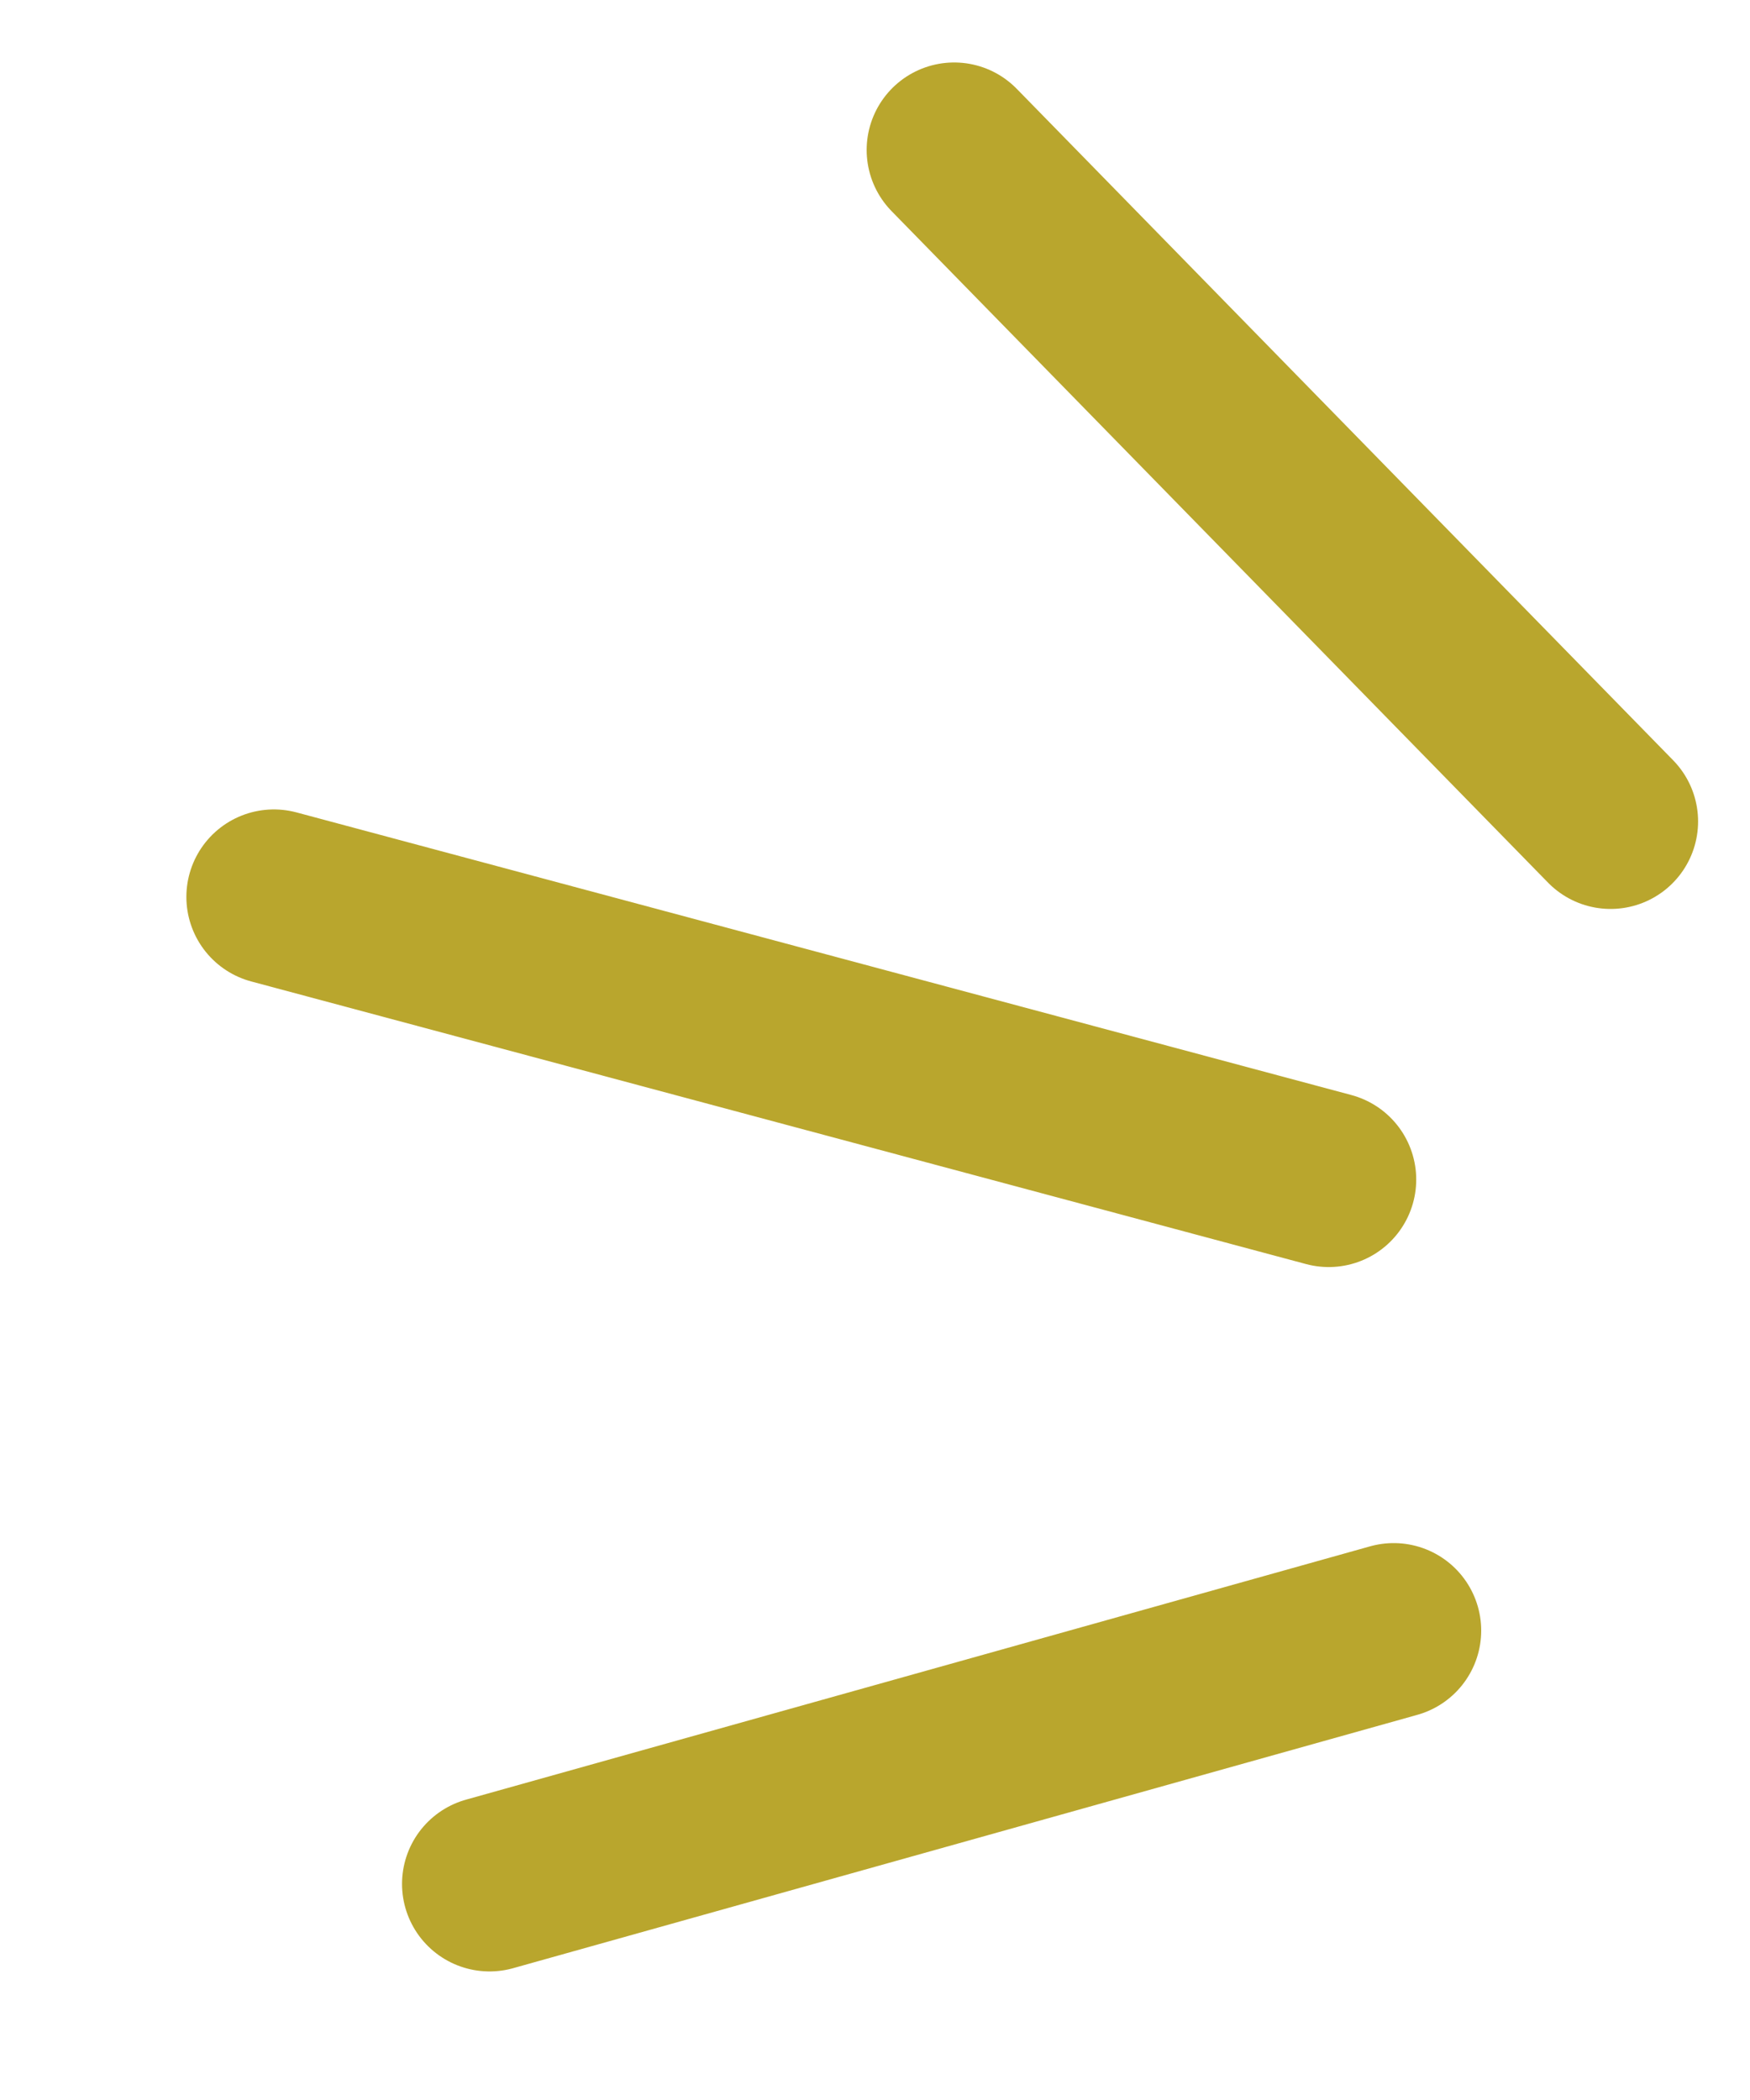 <svg width="30" height="36" viewBox="0 0 30 36" fill="none" xmlns="http://www.w3.org/2000/svg">
<path d="M16.357 2.571L27.61 14.082" stroke="#B9A62D" stroke-width="3" stroke-linecap="round"/>
<path d="M23.892 27.953L8.392 32.296" stroke="#B9A62D" stroke-width="3" stroke-linecap="round"/>
<path d="M22.778 20.221L4.695 15.376" stroke="#B9A62D" stroke-width="3" stroke-linecap="round"/>
</svg>
